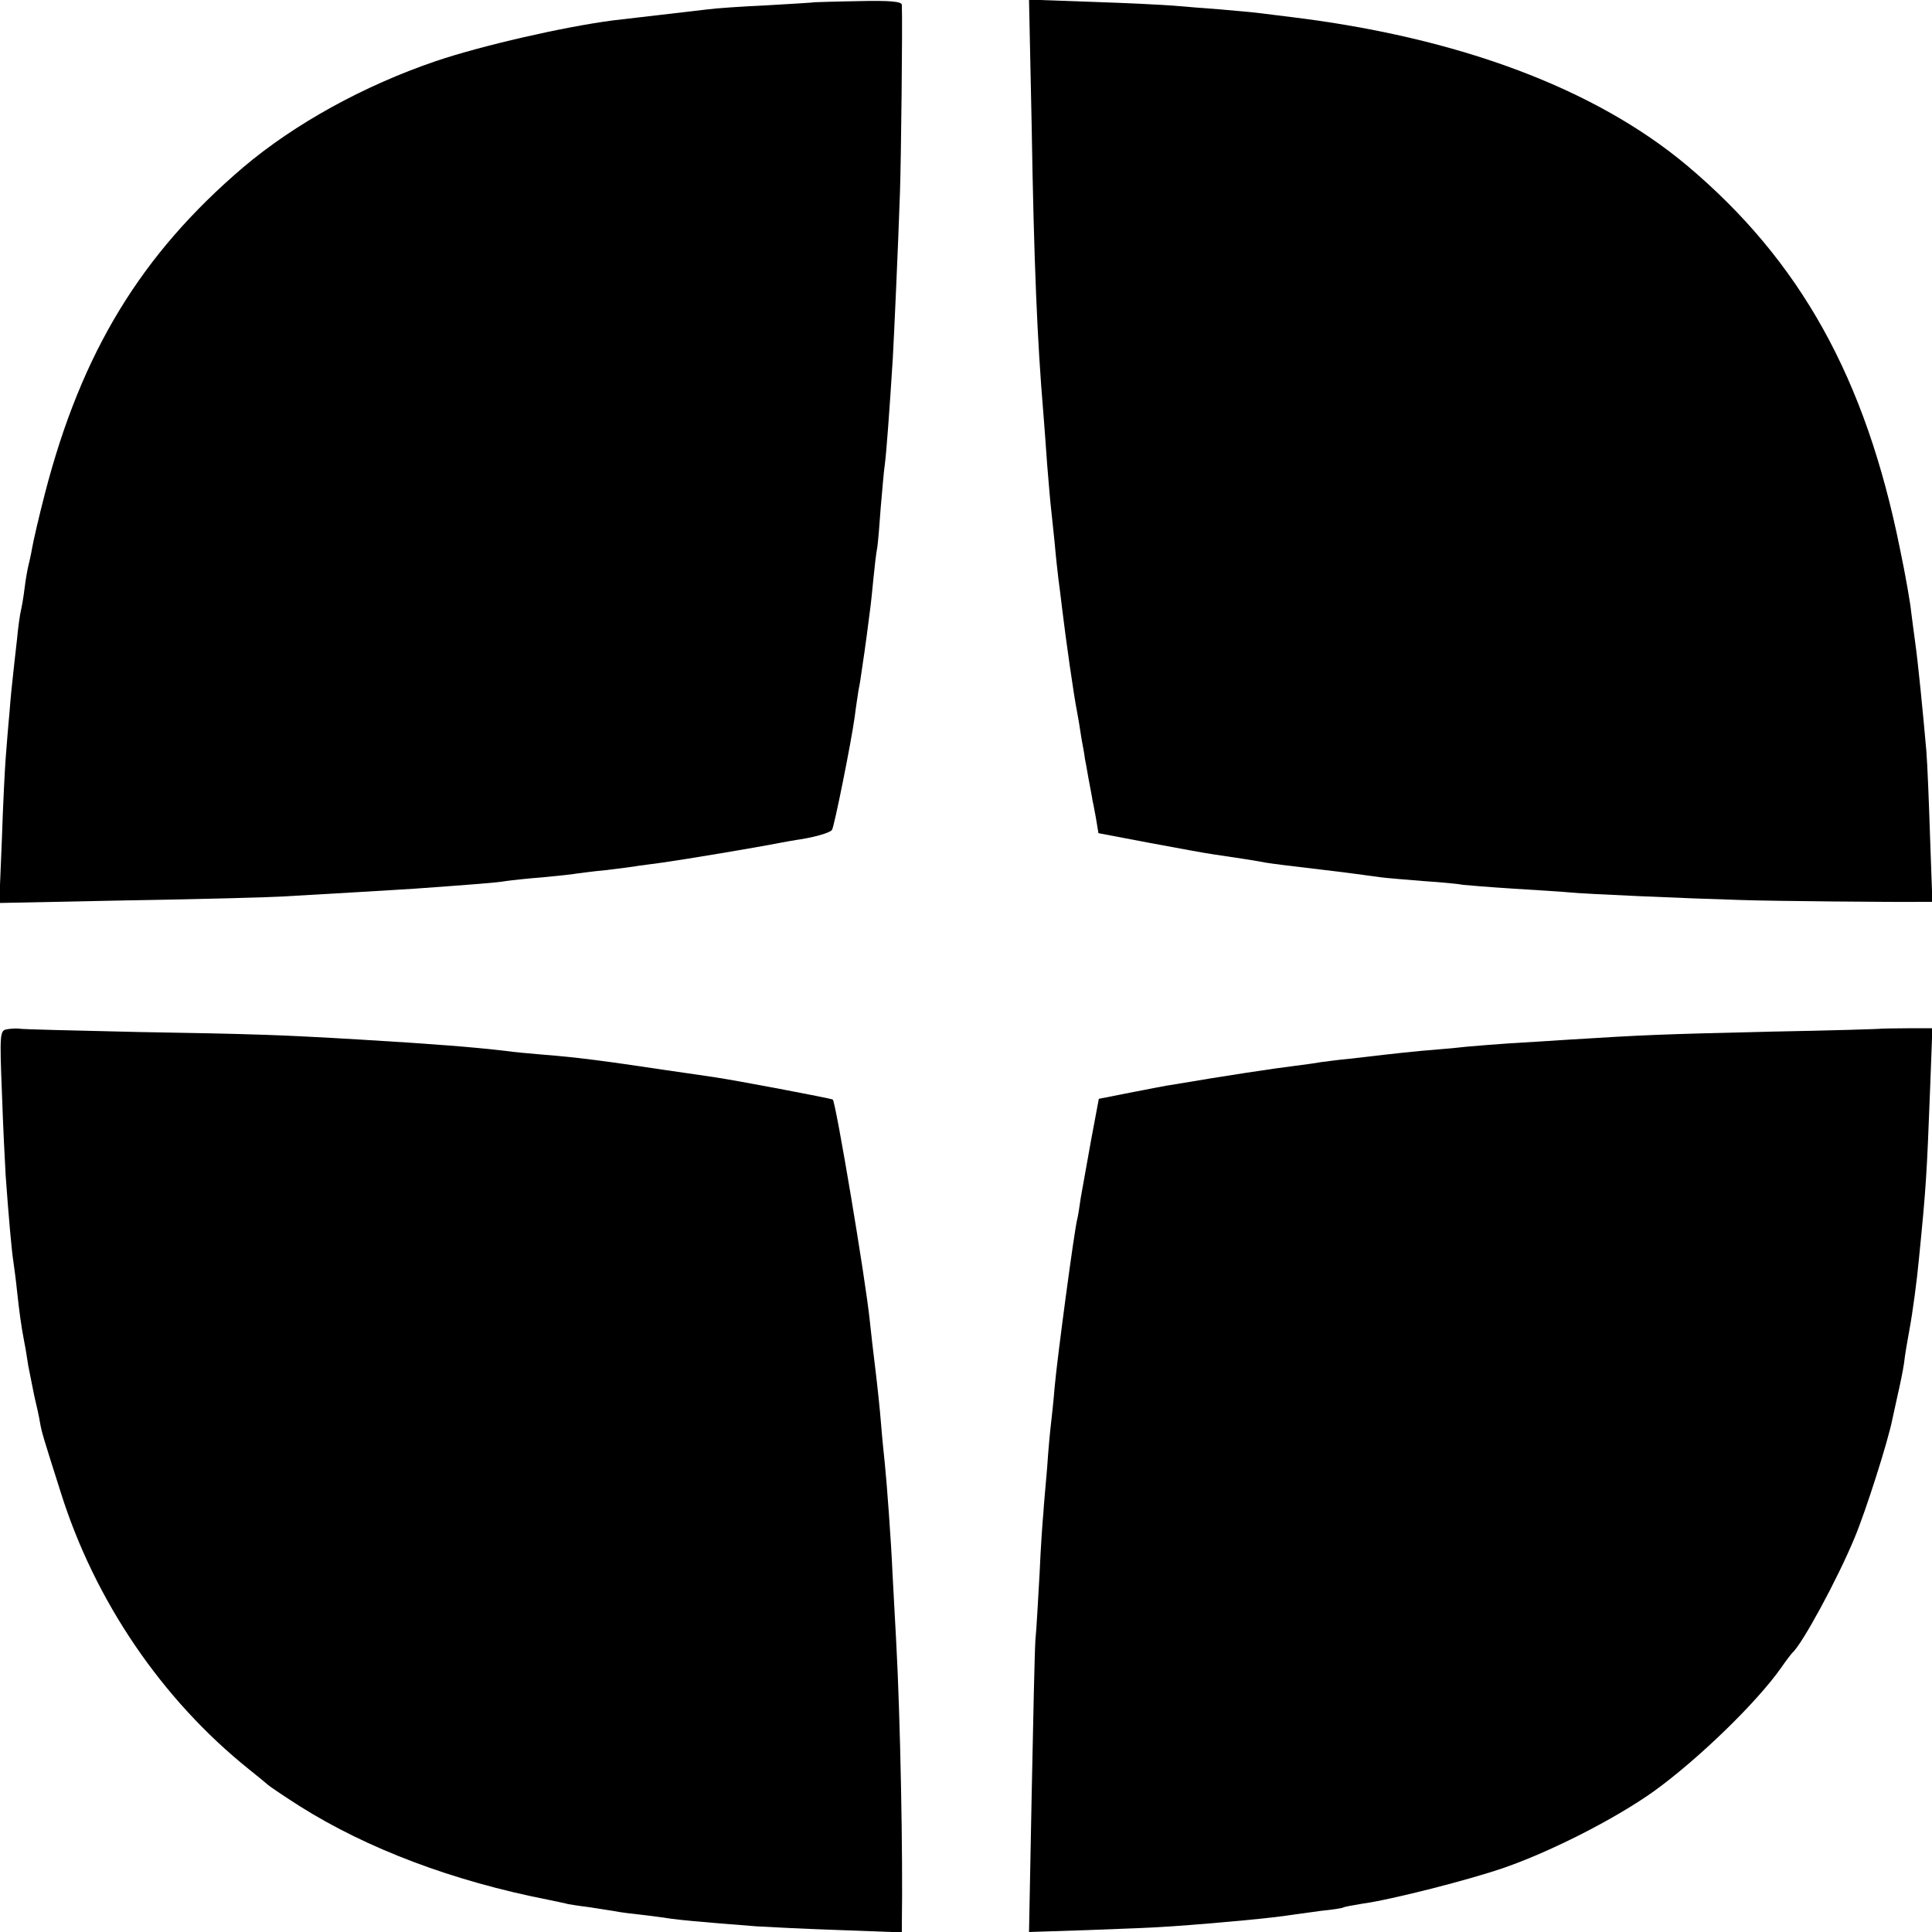 <?xml version="1.0" standalone="no"?>
<!DOCTYPE svg PUBLIC "-//W3C//DTD SVG 20010904//EN"
 "http://www.w3.org/TR/2001/REC-SVG-20010904/DTD/svg10.dtd">
<svg version="1.0" xmlns="http://www.w3.org/2000/svg"
 width="512pt" height="512pt" viewBox="0 0 512 512"
 preserveAspectRatio="xMidYMid meet">
<g transform="translate(0,512) scale(0.1,-0.1)"
fill="#000000" stroke="none">
<path d="M2157 5114 c-1 -1 -57 -4 -123 -8 -67 -3 -139 -8 -160 -11 -110 -13
-222 -26 -249 -29 -131 -17 -349 -67 -470 -108 -191 -65 -374 -166 -510 -281
-271 -231 -429 -490 -526 -865 -16 -62 -31 -127 -34 -145 -3 -18 -8 -39 -10
-47 -2 -8 -7 -35 -10 -60 -3 -25 -8 -52 -10 -60 -2 -8 -7 -42 -10 -75 -4 -33
-8 -73 -10 -90 -2 -16 -7 -64 -10 -105 -4 -41 -8 -95 -10 -120 -2 -25 -7 -121
-10 -214 l-7 -169 344 7 c189 3 370 8 403 10 33 2 119 7 190 11 72 4 146 9
165 10 152 11 219 16 240 20 14 2 58 7 98 10 41 4 81 8 90 10 9 1 44 6 77 9
33 4 74 9 90 12 17 2 44 6 60 8 64 9 249 40 310 52 17 3 37 7 45 8 44 6 91 19
95 27 6 9 51 233 60 299 3 25 8 56 10 70 3 14 7 39 9 55 4 28 8 50 21 153 3
20 7 62 10 92 3 30 7 66 10 80 2 14 6 61 9 105 4 44 8 96 11 115 4 31 12 137
21 280 3 53 14 292 19 440 3 85 7 447 5 497 0 9 -30 12 -116 10 -64 -1 -116
-3 -117 -3z"/>
<path d="M2734 4788 c6 -366 15 -574 31 -763 2 -27 7 -88 10 -135 4 -47 8 -98
10 -114 2 -16 6 -59 10 -95 3 -36 8 -79 10 -96 2 -16 7 -52 10 -80 10 -82 30
-225 40 -275 2 -10 7 -40 11 -67 5 -26 9 -50 9 -53 1 -3 5 -27 10 -55 5 -27
10 -52 10 -55 1 -3 5 -24 9 -46 l7 -42 137 -26 c75 -14 151 -28 167 -30 55 -8
120 -18 139 -22 18 -3 57 -8 151 -19 52 -6 112 -14 155 -20 14 -2 65 -6 113
-10 48 -3 96 -8 105 -10 9 -1 69 -6 132 -10 63 -4 131 -8 150 -10 37 -4 310
-16 450 -20 79 -3 420 -6 483 -5 l28 0 -6 168 c-3 92 -7 196 -10 232 -9 103
-22 235 -30 291 -3 20 -7 54 -10 76 -2 22 -15 98 -30 169 -91 452 -264 763
-565 1016 -244 204 -605 339 -1050 393 -30 4 -66 8 -80 10 -14 2 -61 6 -105
10 -44 3 -100 8 -125 10 -25 2 -121 7 -214 10 l-169 6 7 -333z"/>
<path d="M17 2392 c-17 -3 -18 -15 -12 -165 3 -89 8 -189 10 -222 8 -112 16
-200 20 -225 2 -14 7 -50 10 -80 6 -55 11 -94 20 -140 3 -14 7 -41 10 -60 4
-19 11 -55 16 -80 6 -25 13 -56 15 -70 5 -27 7 -34 55 -185 90 -287 268 -549
499 -734 25 -20 47 -38 50 -41 3 -3 41 -29 85 -57 178 -112 404 -198 660 -248
22 -5 45 -9 50 -11 6 -1 30 -5 55 -8 25 -4 56 -9 70 -11 14 -3 48 -7 75 -10
28 -3 61 -8 75 -10 23 -3 58 -7 225 -20 33 -2 133 -7 223 -10 l162 -6 0 23 c3
179 -4 547 -15 748 -4 69 -8 152 -10 185 -3 74 -15 238 -20 285 -2 19 -7 67
-10 105 -3 39 -10 104 -15 145 -5 41 -12 100 -15 130 -11 109 -90 579 -98 586
-3 3 -268 53 -312 59 -11 2 -69 10 -130 19 -167 25 -236 34 -325 41 -36 3 -81
7 -100 10 -86 10 -185 18 -385 30 -219 13 -292 15 -585 20 -168 4 -312 7 -320
9 -8 1 -23 0 -33 -2z"/>
<path d="M4987 2394 c-1 -1 -135 -5 -297 -8 -296 -7 -337 -9 -530 -21 -58 -4
-130 -8 -160 -10 -30 -2 -82 -6 -115 -9 -33 -4 -87 -8 -120 -11 -33 -3 -76 -8
-95 -10 -19 -2 -62 -7 -95 -11 -33 -3 -67 -8 -76 -9 -9 -2 -40 -6 -70 -10 -43
-5 -184 -26 -324 -50 -11 -1 -59 -11 -107 -20 l-86 -17 -21 -112 c-11 -61 -23
-129 -27 -151 -3 -22 -7 -47 -9 -55 -7 -23 -53 -367 -60 -445 -3 -38 -8 -83
-10 -100 -2 -16 -7 -68 -10 -115 -4 -47 -9 -101 -10 -120 -2 -19 -7 -91 -10
-160 -4 -69 -8 -147 -11 -175 -2 -27 -6 -213 -10 -413 l-7 -362 154 5 c85 3
186 7 224 10 129 9 274 23 315 30 14 2 50 7 80 11 30 3 57 7 60 9 3 2 26 6 50
10 75 10 287 64 378 96 126 44 294 130 395 202 119 86 273 236 337 327 13 19
27 37 30 40 26 23 119 194 165 305 30 72 88 254 100 314 2 9 8 37 14 64 6 26
14 64 17 85 2 20 9 60 14 87 9 48 20 132 25 185 20 201 21 224 30 455 l6 160
-66 0 c-37 0 -67 -1 -68 -1z"/>
</g>
</svg>
